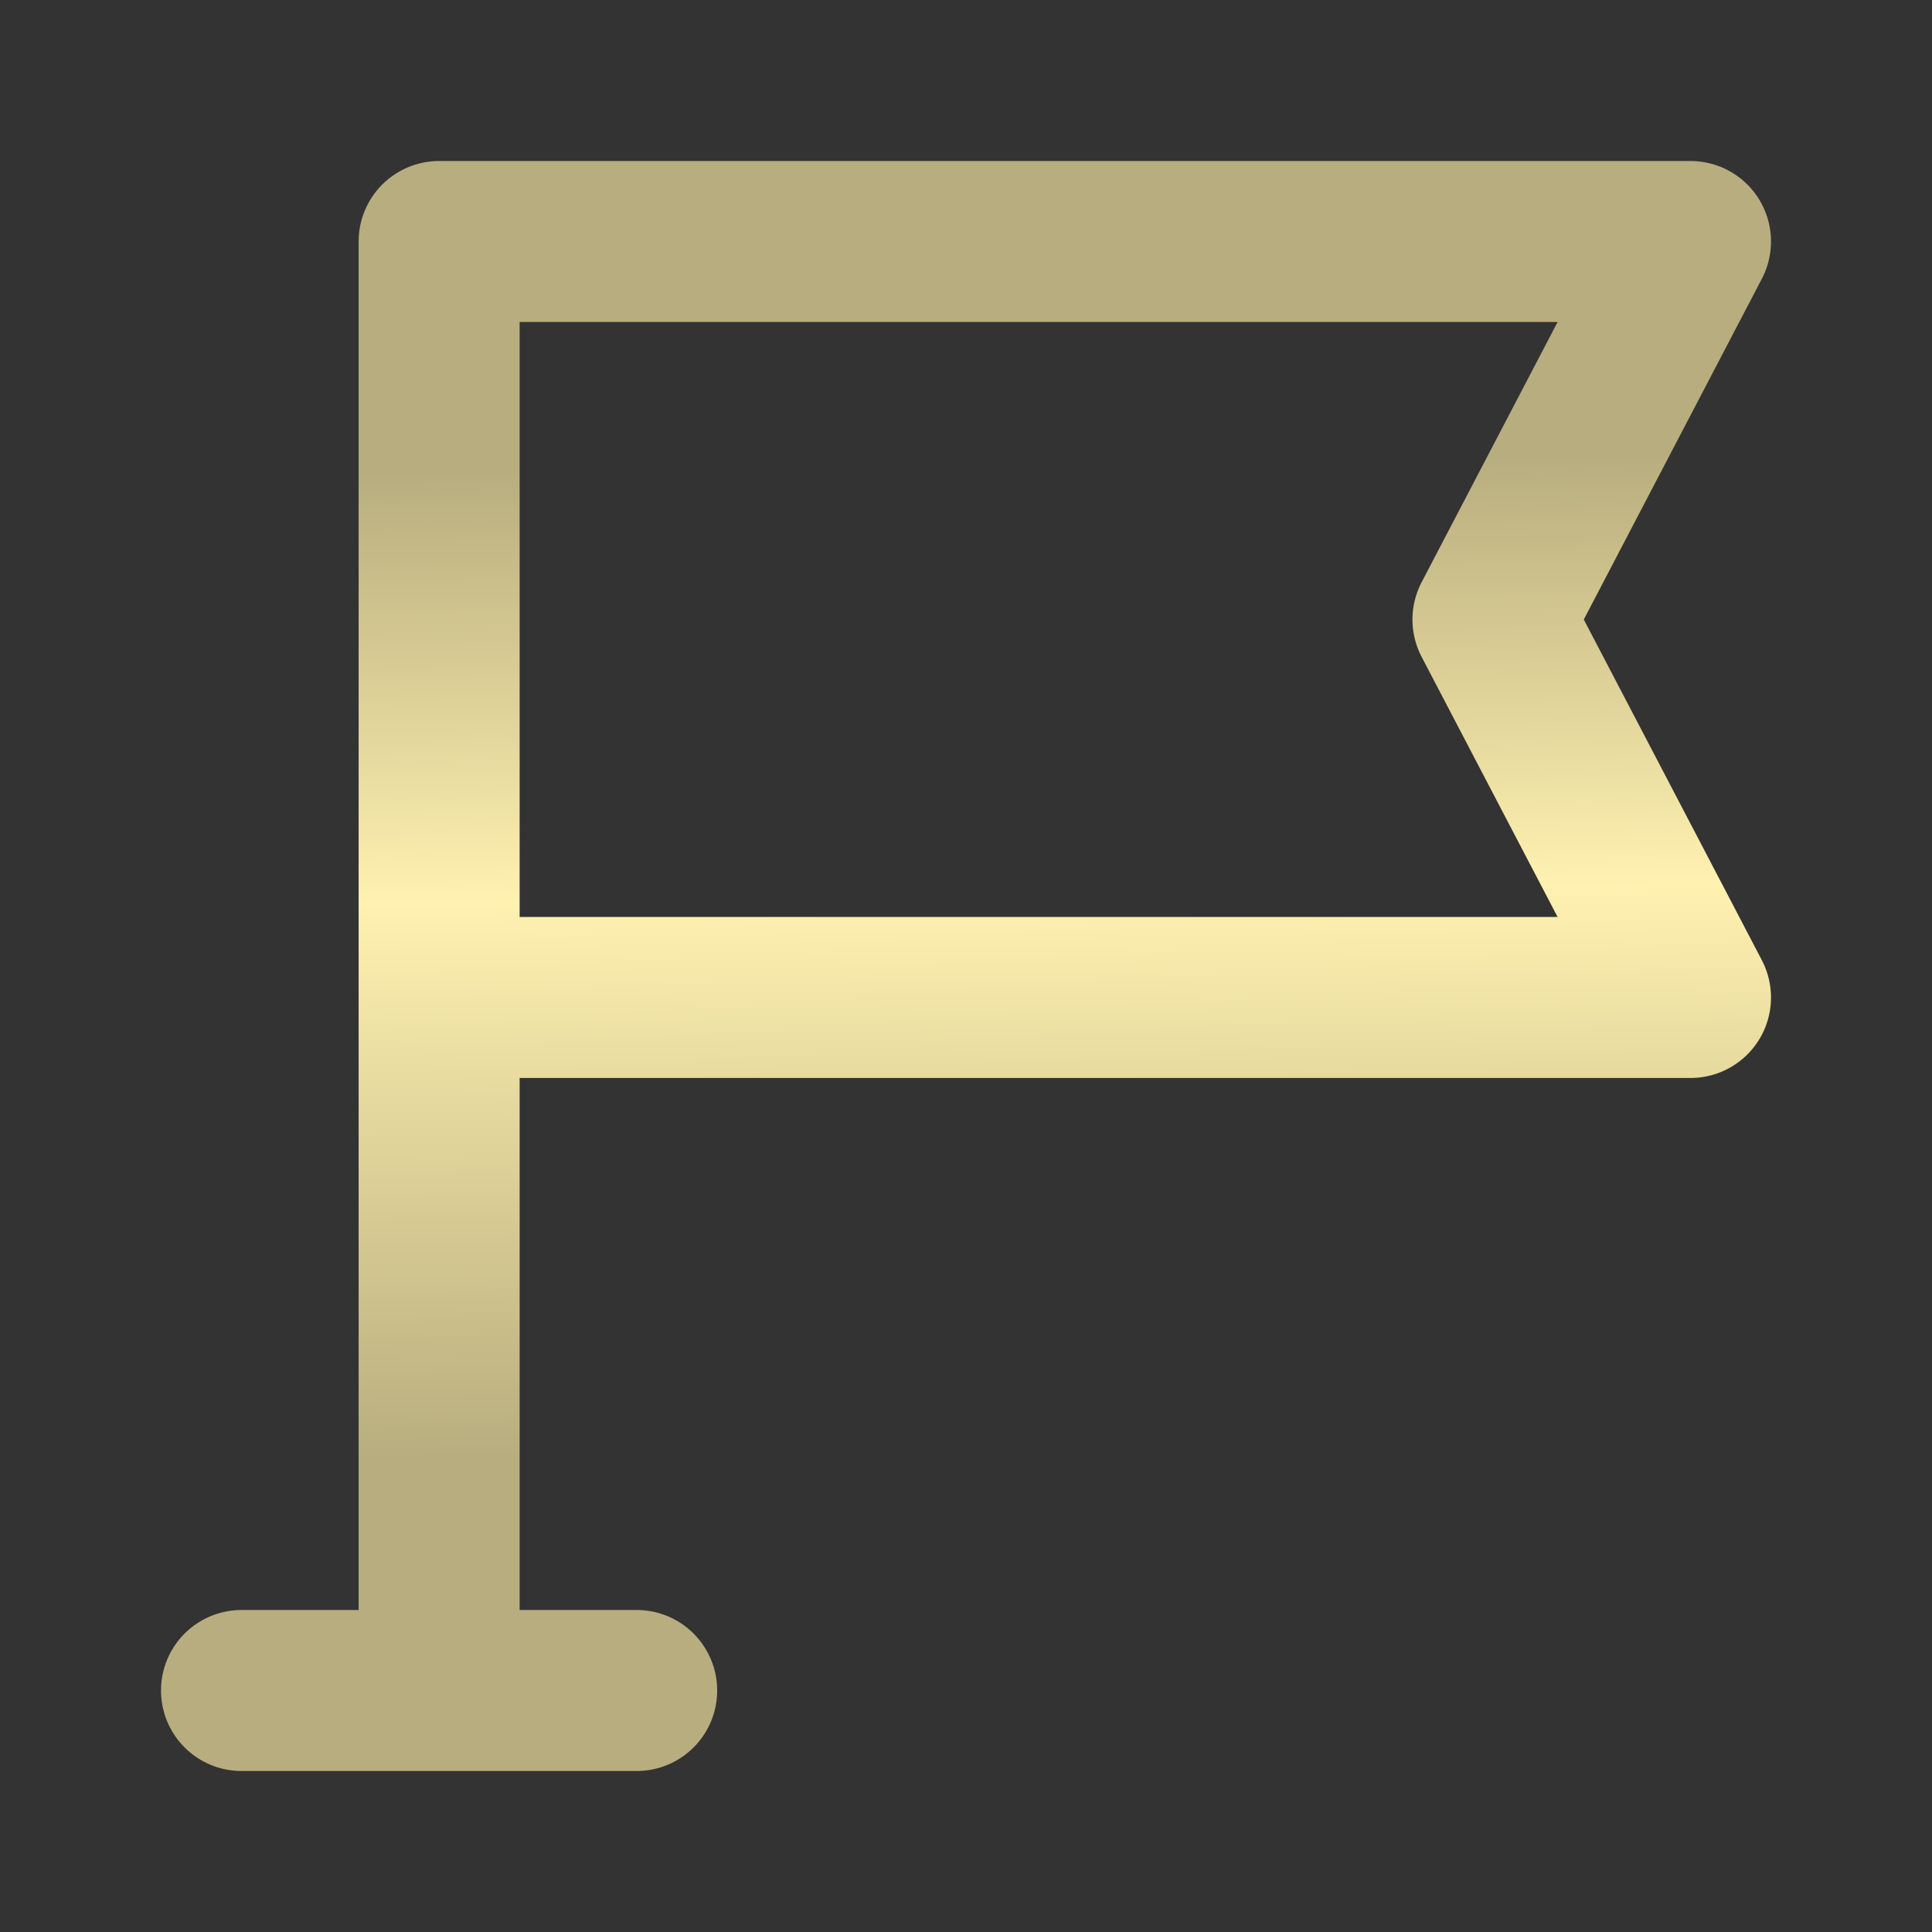 <?xml version="1.0" encoding="UTF-8"?> <svg xmlns="http://www.w3.org/2000/svg" width="24" height="24" viewBox="0 0 24 24" fill="none"><rect x="0" y="0" width="24" height="24" fill="#333333" stroke="none"/><path d="M3 21H7.909M5.455 12.391V3H21L18.546 7.696L21 12.391H5.455ZM5.455 12.391V20.217" stroke="url(#paint0_linear_2063_1346)" stroke-width="2" stroke-linecap="round" stroke-linejoin="round"></path><defs><linearGradient id="paint0_linear_2063_1346" x1="7.549" y1="5.853" x2="7.738" y2="18.082" gradientUnits="userSpaceOnUse"><stop stop-color="#B8AD7E"></stop><stop offset="0.436" stop-color="#FFF1B0"></stop><stop offset="1" stop-color="#B8AD7E"></stop></linearGradient></defs></svg> 
